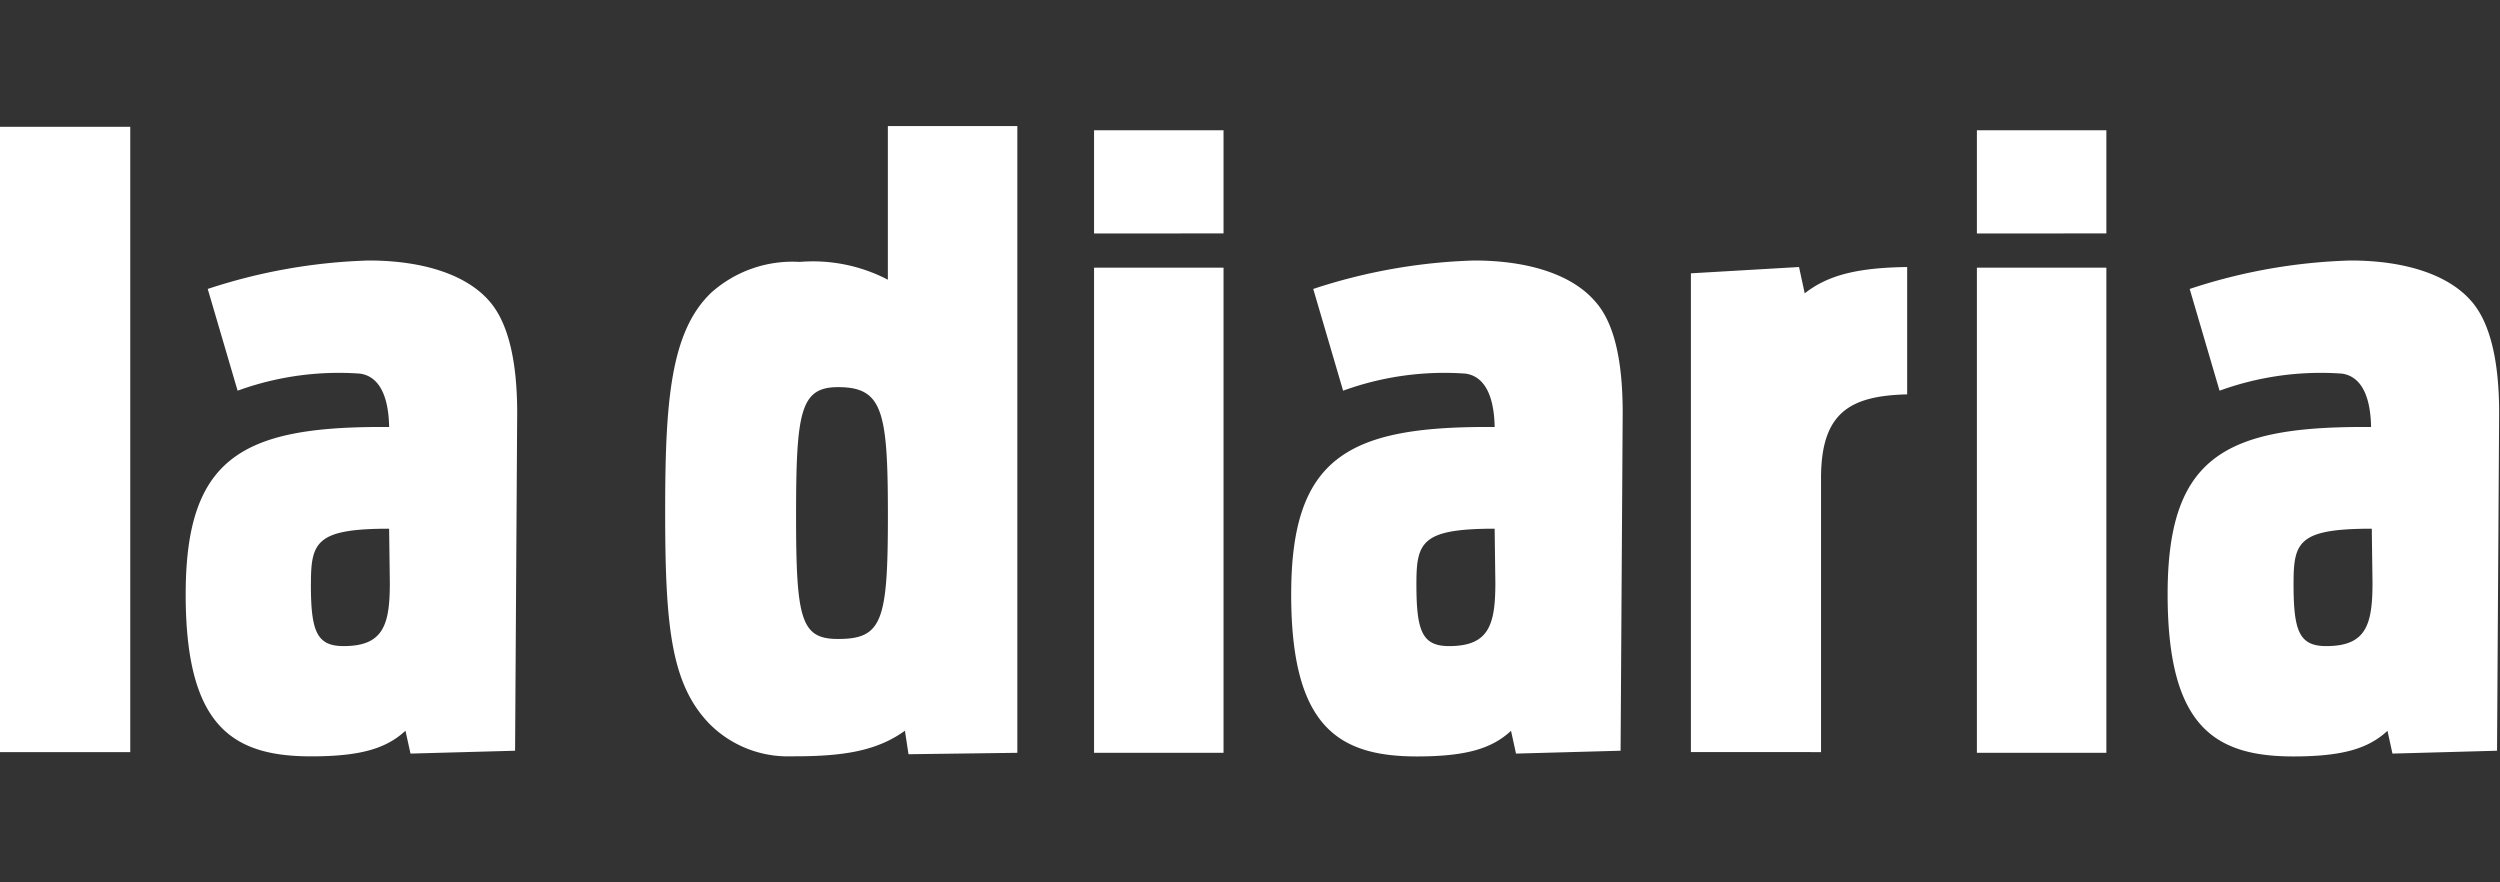 <svg xmlns="http://www.w3.org/2000/svg" width="119" height="42" viewBox="0 0 119 42"><rect x="0" y="0" width="119" height="42" fill="#333333" stroke="none"/><g transform="translate(-1181 -3232)"><path d="M33.727,28.411c-1.794-1.9-2.065-4.64-2.065-10.058,0-5.181.237-8.566,2.2-10.429a5.8,5.8,0,0,1,4.2-1.457,7.714,7.714,0,0,1,4.2.847V0h6.163V29.834l-5.181.067-.169-1.118C41.752,29.732,40.2,30,37.824,30h-.137A5.264,5.264,0,0,1,33.727,28.411Zm4.166-9.854c0,4.944.236,5.858,2,5.858,2.1,0,2.371-.847,2.371-5.858,0-4.978-.237-6.129-2.371-6.129C38.1,12.428,37.893,13.579,37.893,18.557Zm65.286,3.725c0-6.468,2.675-7.958,9.312-7.958h.373c-.034-1.761-.644-2.438-1.389-2.54a14.087,14.087,0,0,0-5.824.813l-1.422-4.843A26.644,26.644,0,0,1,111.882,6.4c2.675,0,4.673.711,5.723,1.9.949,1.05,1.354,2.946,1.354,5.351l-.1,16.084-4.978.136-.237-1.084c-.914.847-2.133,1.22-4.5,1.22C105.38,30,103.179,28.546,103.179,22.282Zm5.994-.474c0,2.234.271,2.946,1.558,2.946,1.9,0,2.2-1.016,2.2-3.014l-.034-2.574C109.376,19.166,109.173,19.81,109.173,21.808Zm-47.712.474c0-6.468,2.675-7.958,9.312-7.958h.373c-.035-1.761-.644-2.438-1.389-2.54a14.091,14.091,0,0,0-5.825.813L62.51,7.754A26.888,26.888,0,0,1,70.163,6.4c2.675,0,4.672.711,5.723,1.9.982,1.05,1.354,2.946,1.354,5.351l-.1,16.084-4.978.136-.237-1.084c-.914.847-2.133,1.22-4.5,1.22C63.661,30,61.46,28.546,61.46,22.282Zm5.96-.474c0,2.234.271,2.946,1.558,2.946,1.9,0,2.2-1.016,2.2-3.014l-.034-2.574C67.657,19.166,67.421,19.81,67.421,21.808Zm-58.582.474c0-6.468,2.674-7.958,9.312-7.958h.372c-.034-1.761-.643-2.438-1.388-2.54a14.091,14.091,0,0,0-5.825.813L9.888,7.754A26.875,26.875,0,0,1,17.54,6.4c2.675,0,4.673.711,5.723,1.9.949,1.05,1.355,2.946,1.355,5.351l-.1,16.084-4.978.136L19.3,28.783c-.915.847-2.133,1.22-4.5,1.22C11.039,30,8.838,28.546,8.838,22.282Zm5.959-.474c0,2.234.271,2.946,1.558,2.946,1.9,0,2.2-1.016,2.2-3.014l-.034-2.574C15.035,19.166,14.8,19.81,14.8,21.808ZM94.1,29.834V6.74h6.163V29.834Zm-42.023,0V6.74h6.163V29.834Zm28.41-.035V7.01l5.147-.3.271,1.253c1.117-.88,2.539-1.22,4.876-1.253v6.062c-2.743.067-4.1.88-4.1,3.995V29.8ZM0,29.8V.035H6.2V29.8ZM94.1,5.114V.2h6.163v4.91Zm-42.023,0V.2h6.163v4.91Z" transform="translate(1181 3238)" fill="#fff"/><rect width="119" height="42" transform="translate(1181 3232)" fill="none" opacity="0.12"/></g></svg>